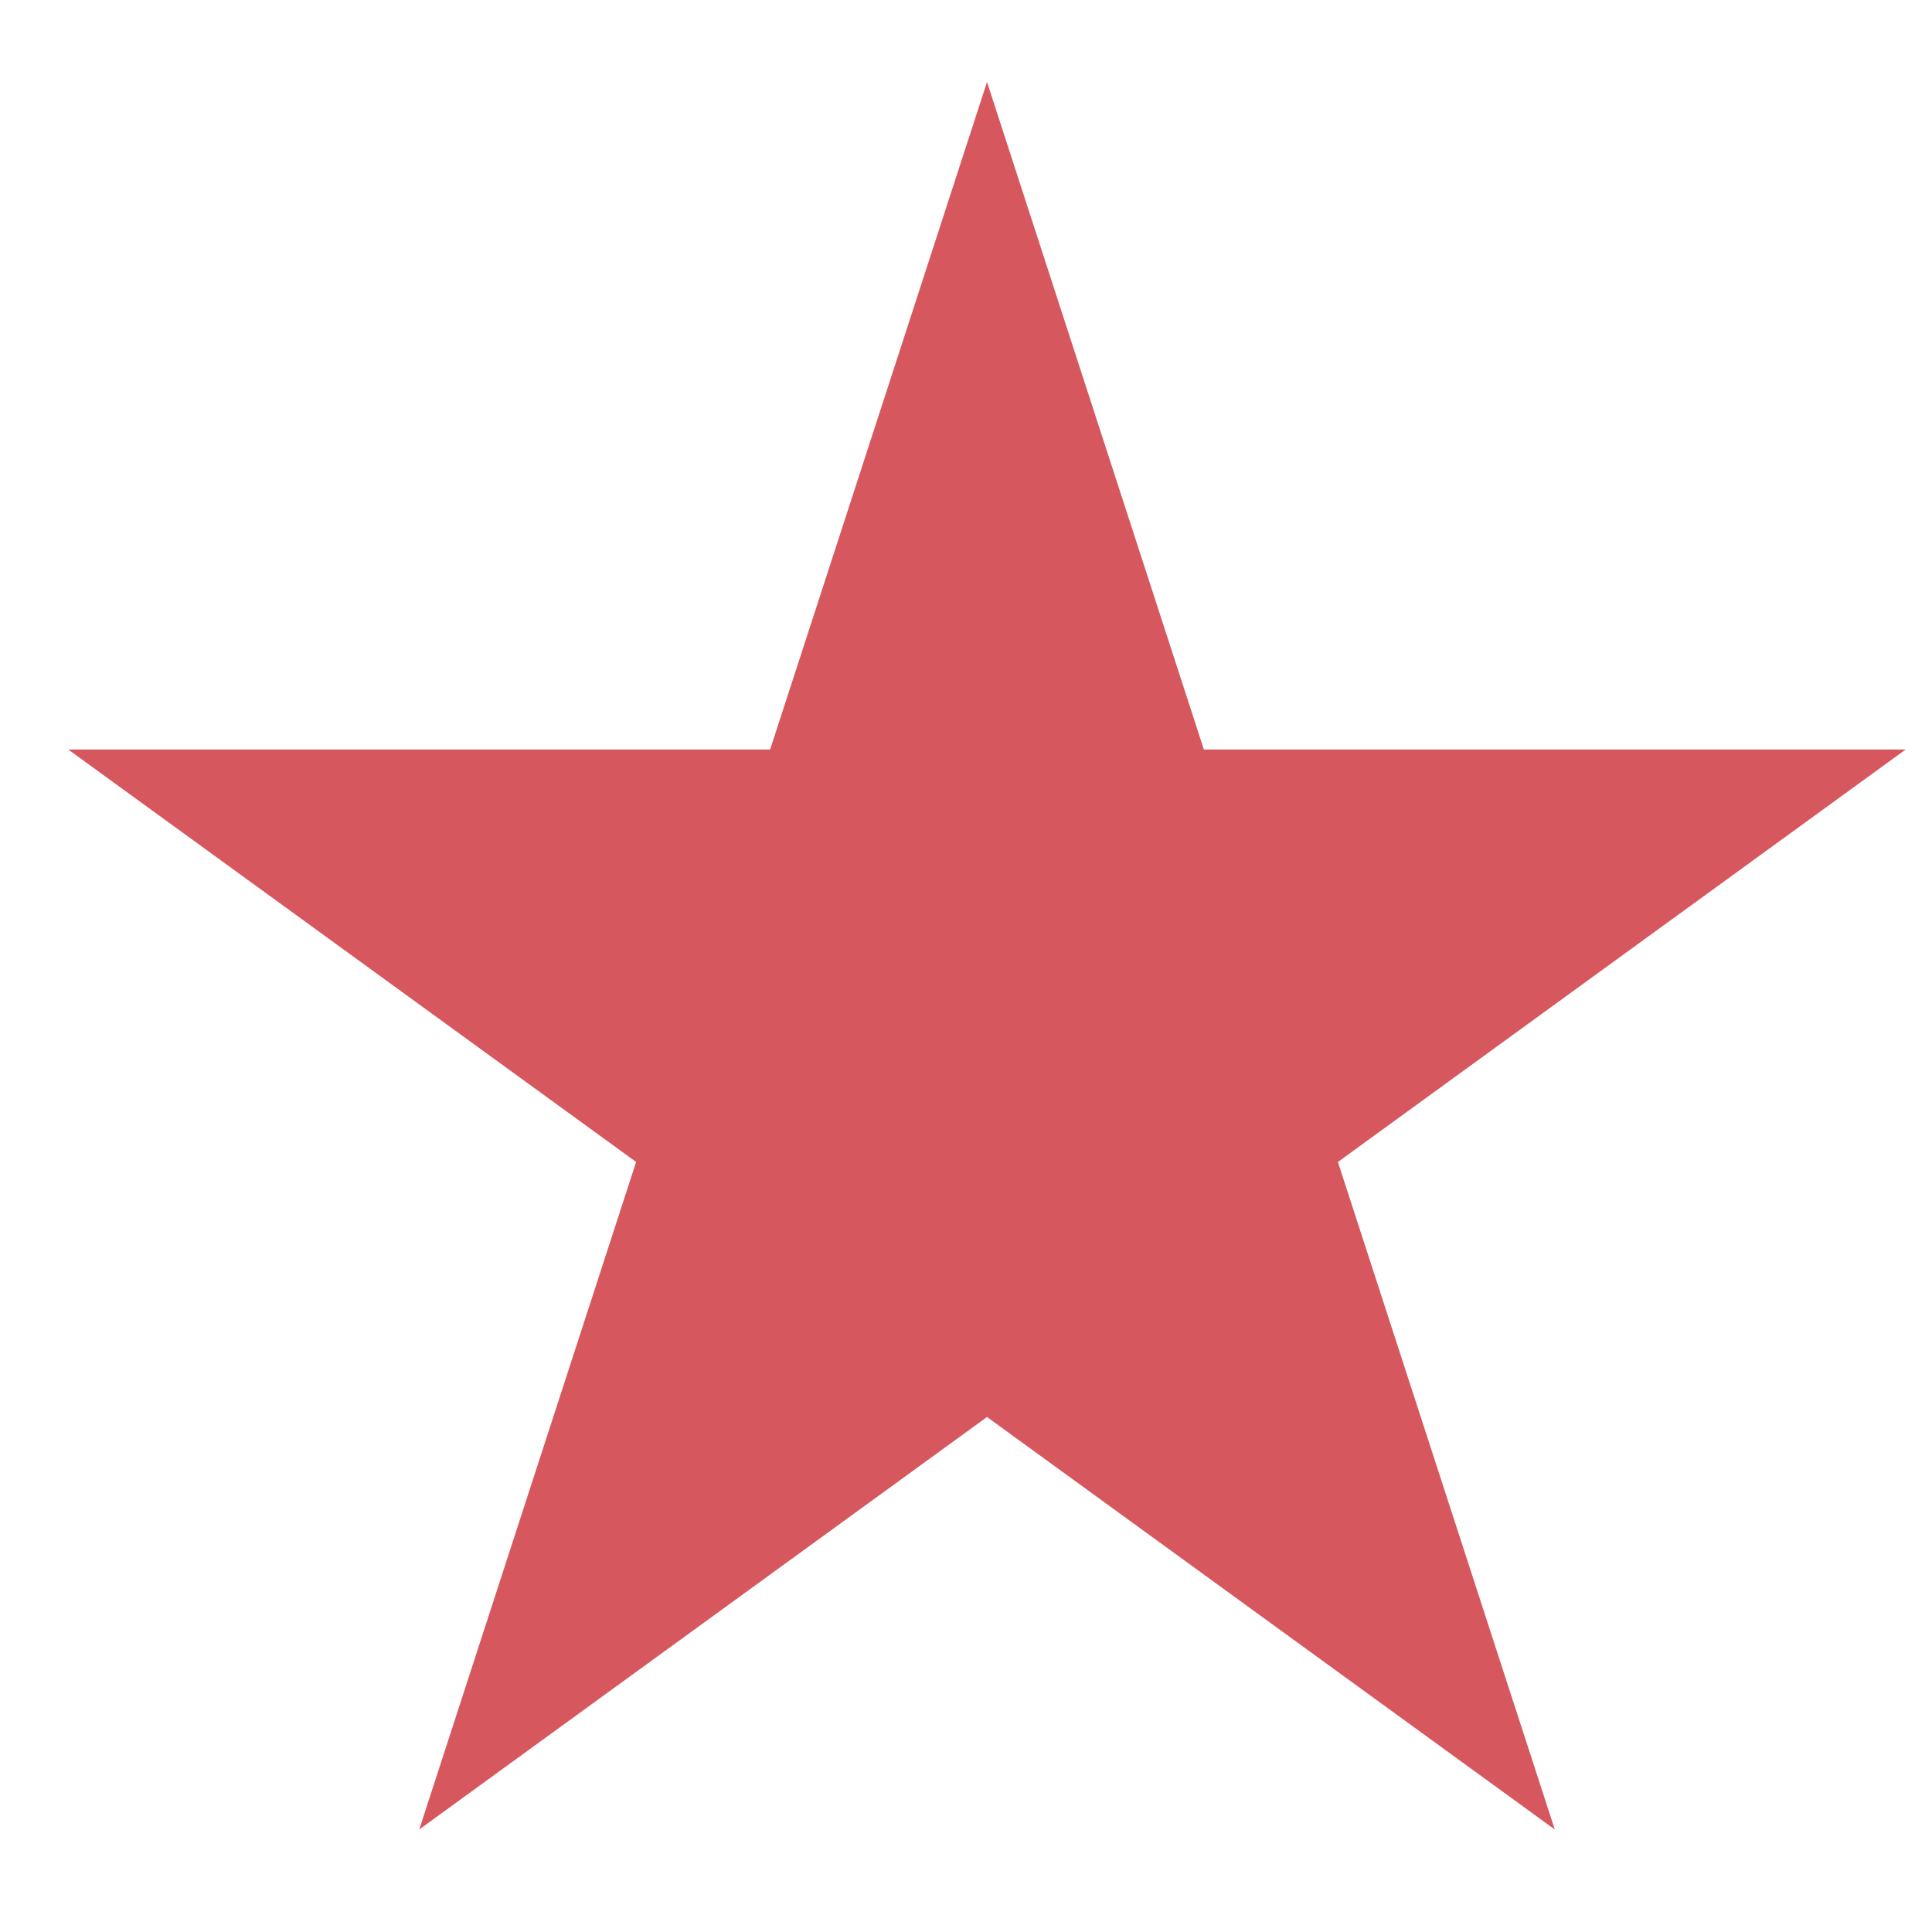 <?xml version="1.0" encoding="UTF-8"?> <svg xmlns="http://www.w3.org/2000/svg" width="16" height="16" viewBox="0 0 16 16" fill="none"> <path d="M8.174 0.679L9.97 6.207H15.782L11.08 9.623L12.876 15.151L8.174 11.735L3.472 15.151L5.268 9.623L0.565 6.207H6.378L8.174 0.679Z" fill="#D7575E"></path> </svg> 